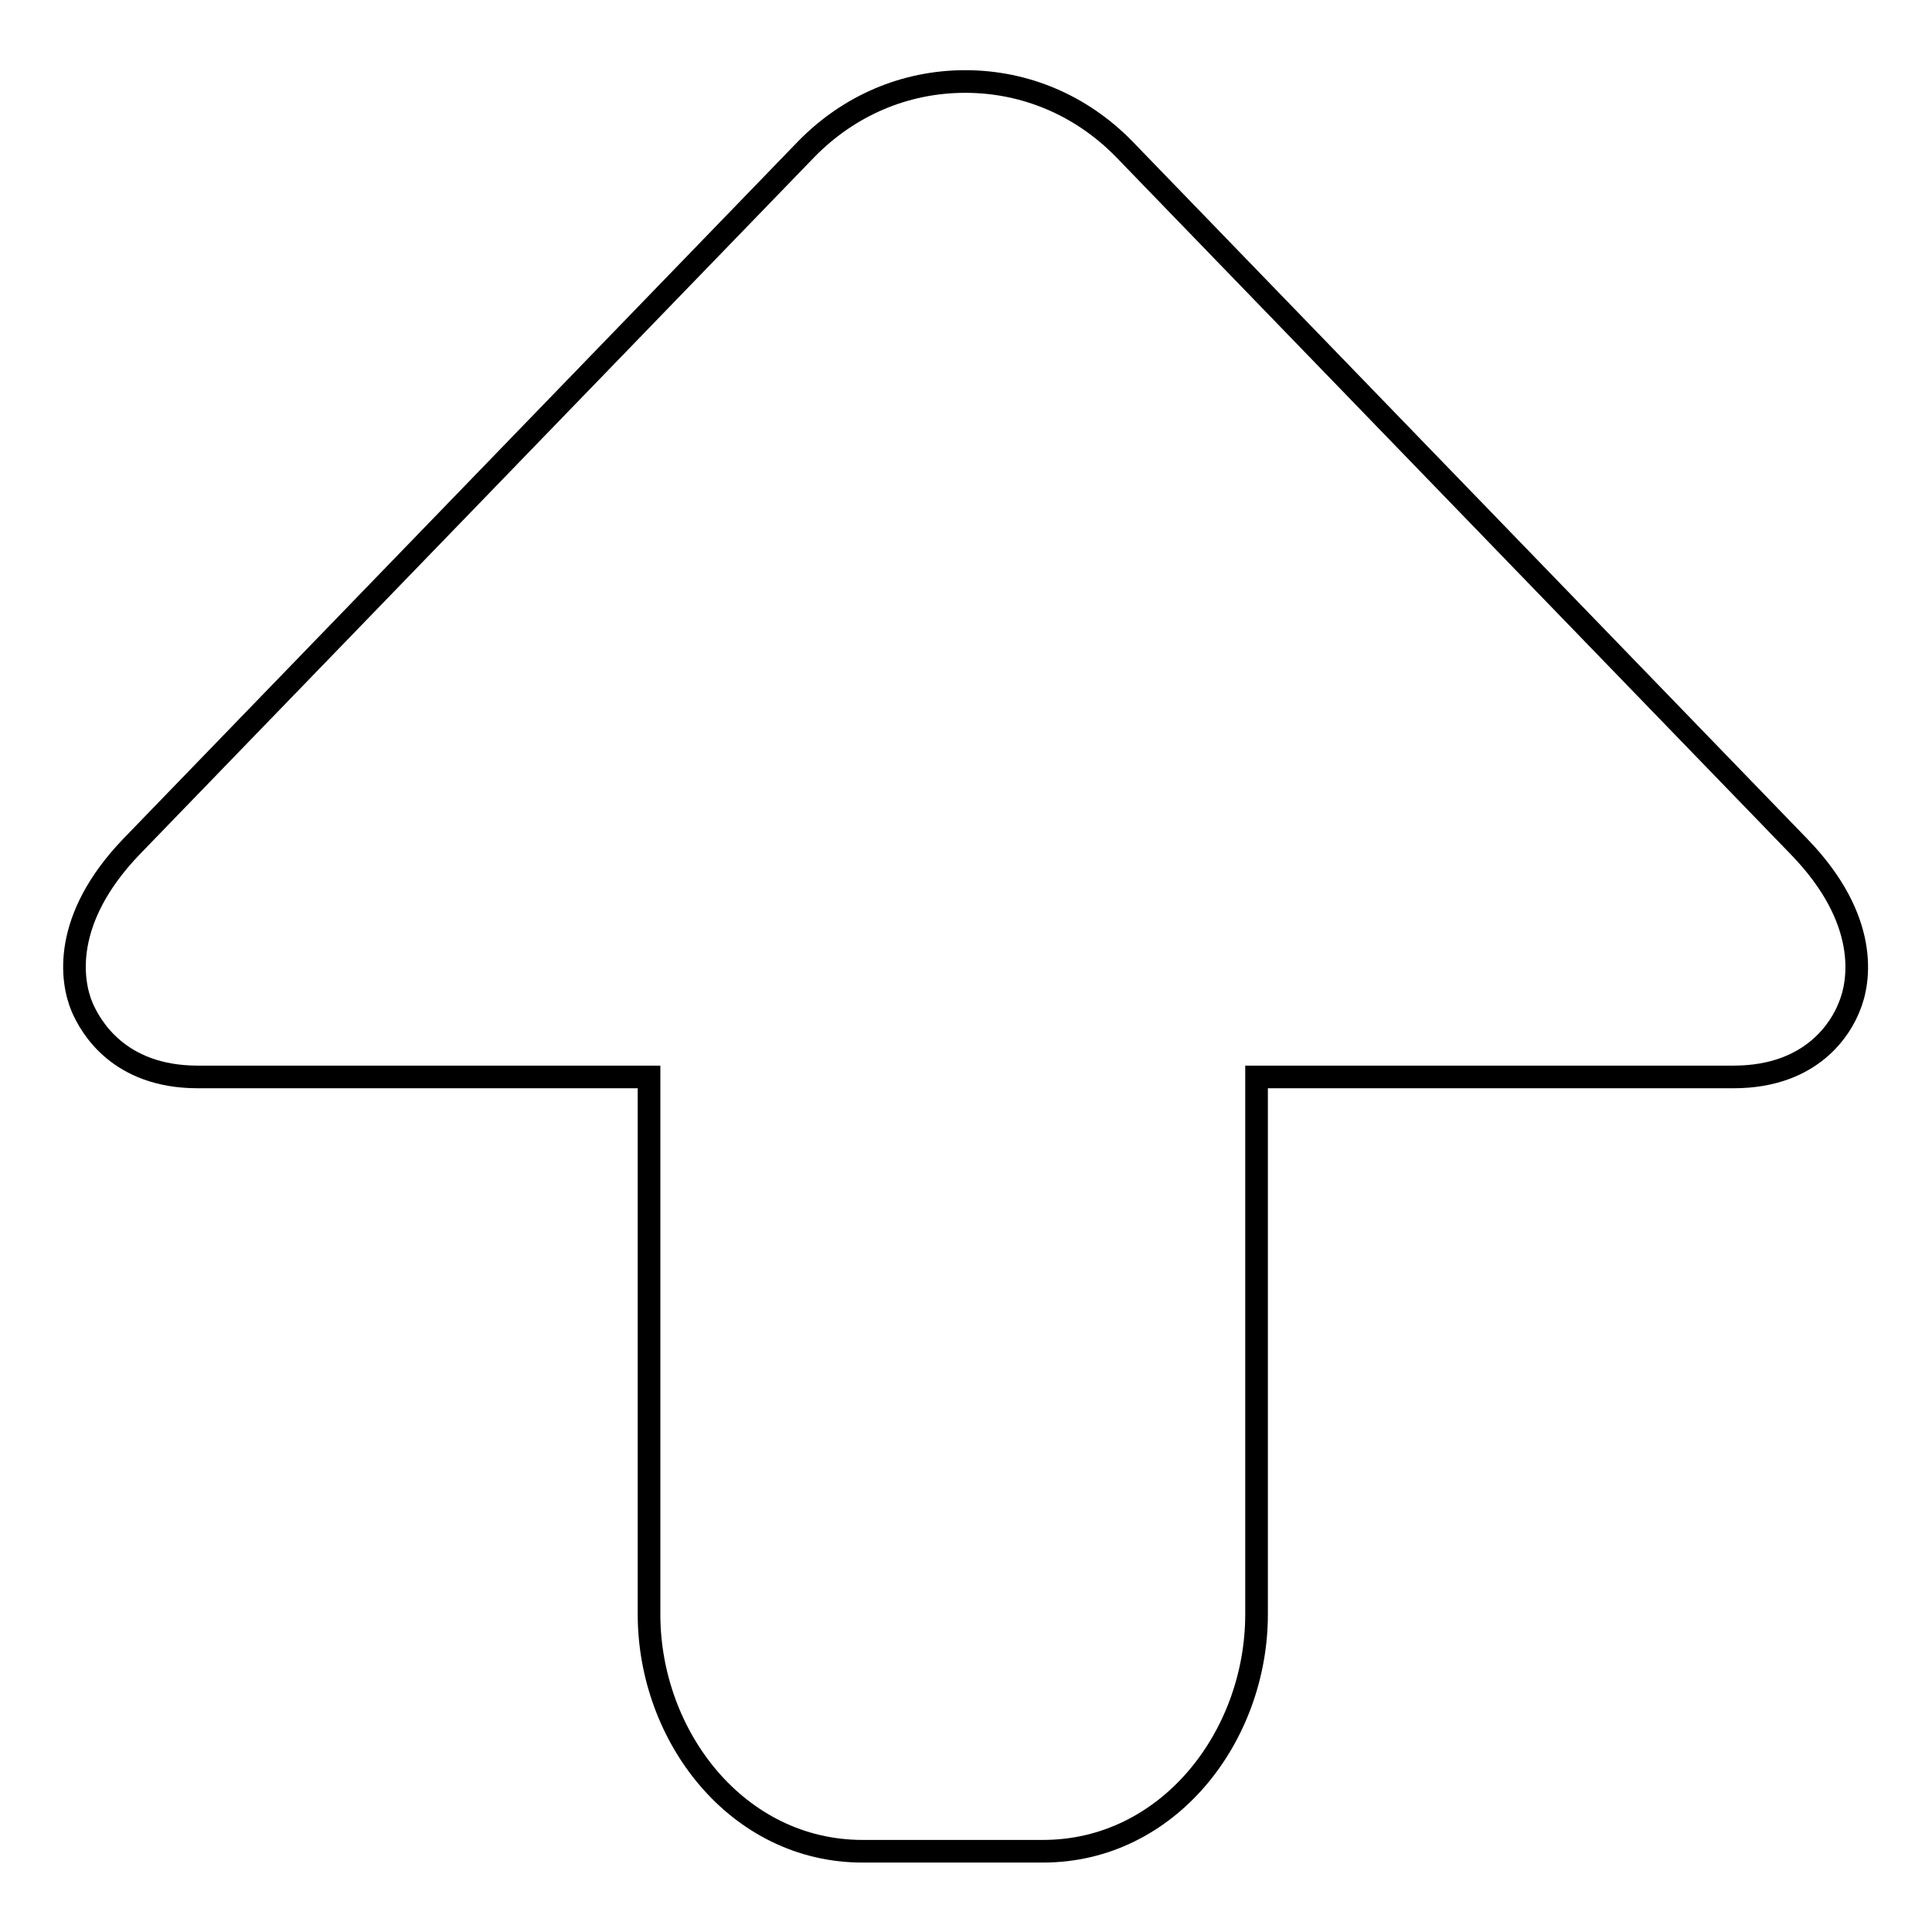 <?xml version="1.0" encoding="utf-8"?>
<!-- Svg Vector Icons : http://www.onlinewebfonts.com/icon -->
<!DOCTYPE svg PUBLIC "-//W3C//DTD SVG 1.1//EN" "http://www.w3.org/Graphics/SVG/1.1/DTD/svg11.dtd">
<svg version="1.1" xmlns="http://www.w3.org/2000/svg" xmlns:xlink="http://www.w3.org/1999/xlink" x="0px" y="0px" viewBox="0 0 256 256" enable-background="new 0 0 256 256" xml:space="preserve">
<g><g><path stroke-width="3" fill-opacity="0" stroke="#000000"  d="M238.4,112.2l-89.5-92.5c-5.6-5.7-13-8.9-21-8.9c-8,0-15.4,3.2-21,8.9l-89.5,92.5c-9.2,9.6-8,17.8-6.5,21.3c1.1,2.5,4.8,9.2,15.3,9.2H86v71.2c0,16.2,11.7,31.4,28.3,31.4h23.9c16.6,0,28.3-15.2,28.3-31.4v-71.2h63.2c10.6,0,14.3-6.7,15.3-9.2C246.5,130,247.7,121.8,238.4,112.2L238.4,112.2L238.4,112.2z"/></g></g>
</svg>